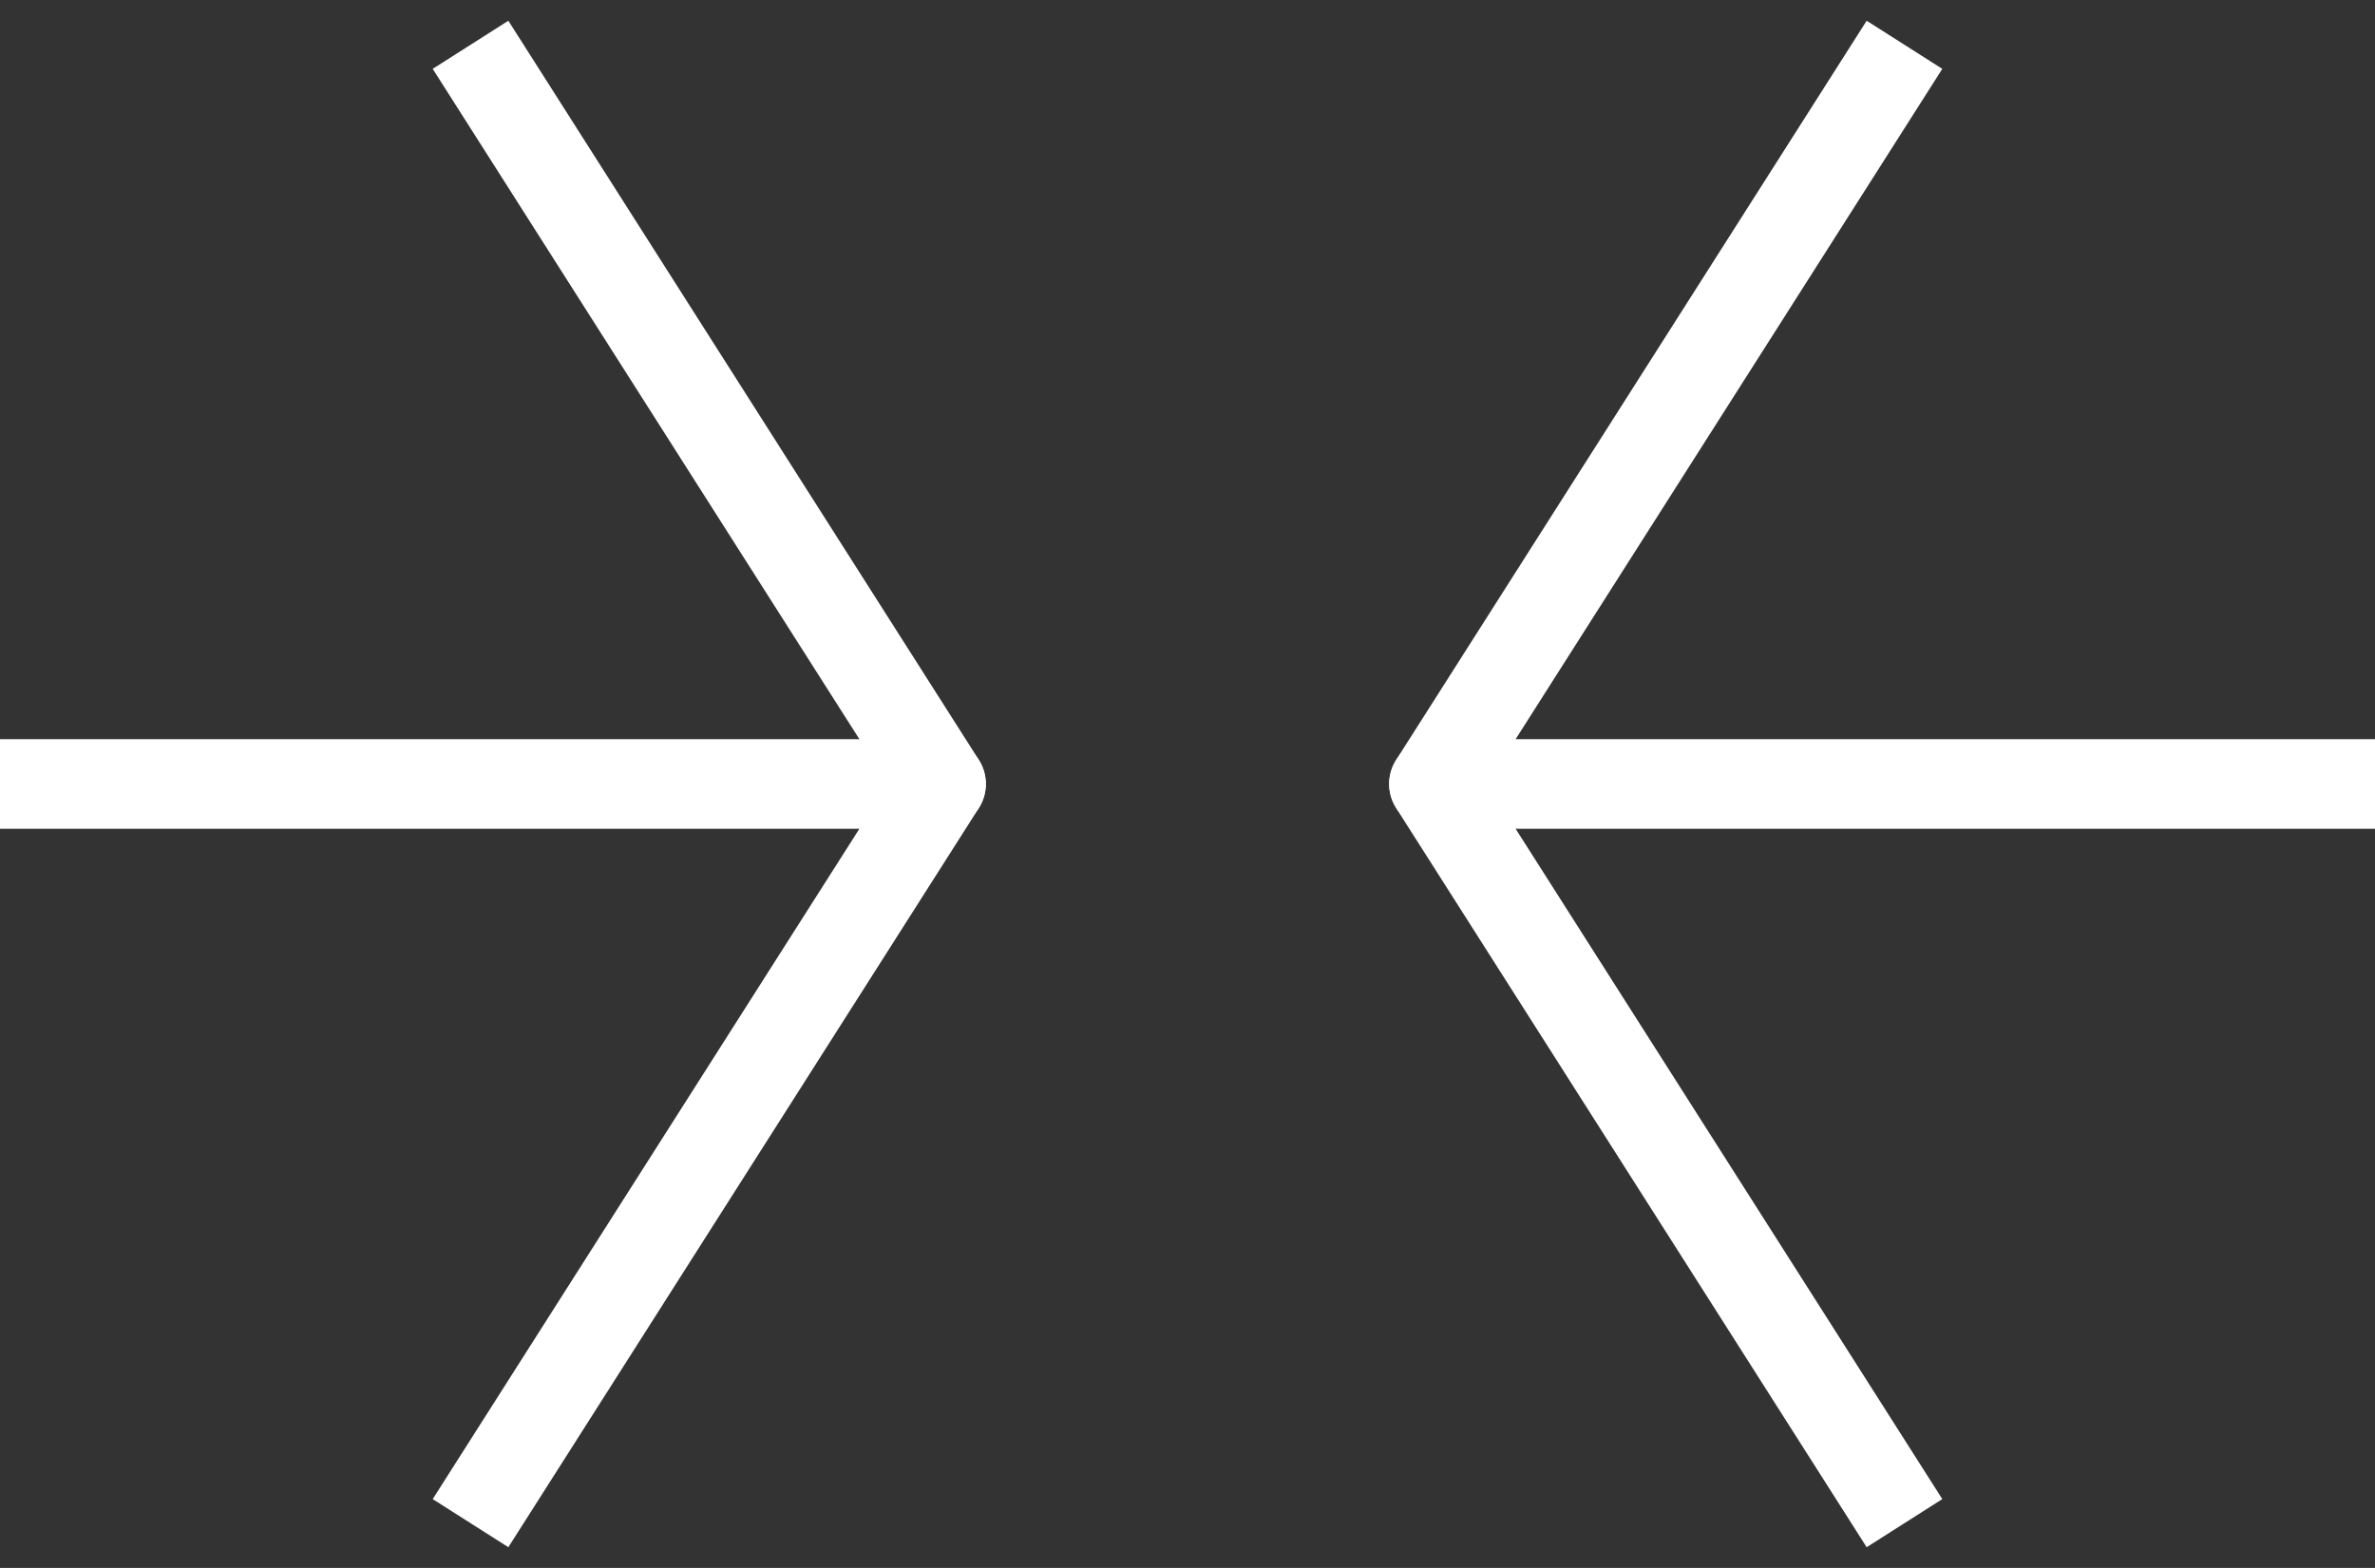 <svg width="53" height="35" viewBox="0 0 53 35" fill="none" xmlns="http://www.w3.org/2000/svg">
<rect x="0" y="0" width="53" height="35" fill="#333333" stroke="none"/>
<path d="M0 17.5H21" stroke="white" stroke-width="2"/>
<path d="M20.156 18.037C20.453 18.503 21.071 18.64 21.537 18.344C22.003 18.047 22.14 17.429 21.844 16.963L20.156 18.037ZM9.656 1.537L20.156 18.037L21.844 16.963L11.344 0.463L9.656 1.537Z" fill="white"/>
<path d="M20.156 16.963C20.453 16.497 21.071 16.36 21.537 16.656C22.003 16.953 22.14 17.571 21.844 18.037L20.156 16.963ZM9.656 33.463L20.156 16.963L21.844 18.037L11.344 34.537L9.656 33.463Z" fill="white"/>
<path d="M53 17.5L32 17.5" stroke="white" stroke-width="2"/>
<path d="M32.844 16.963C32.547 16.497 31.929 16.36 31.463 16.656C30.997 16.953 30.86 17.571 31.156 18.037L32.844 16.963ZM43.344 33.463L32.844 16.963L31.156 18.037L41.656 34.537L43.344 33.463Z" fill="white"/>
<path d="M32.844 18.037C32.547 18.503 31.929 18.64 31.463 18.344C30.997 18.047 30.86 17.429 31.156 16.963L32.844 18.037ZM43.344 1.537L32.844 18.037L31.156 16.963L41.656 0.463L43.344 1.537Z" fill="white"/>
</svg>
